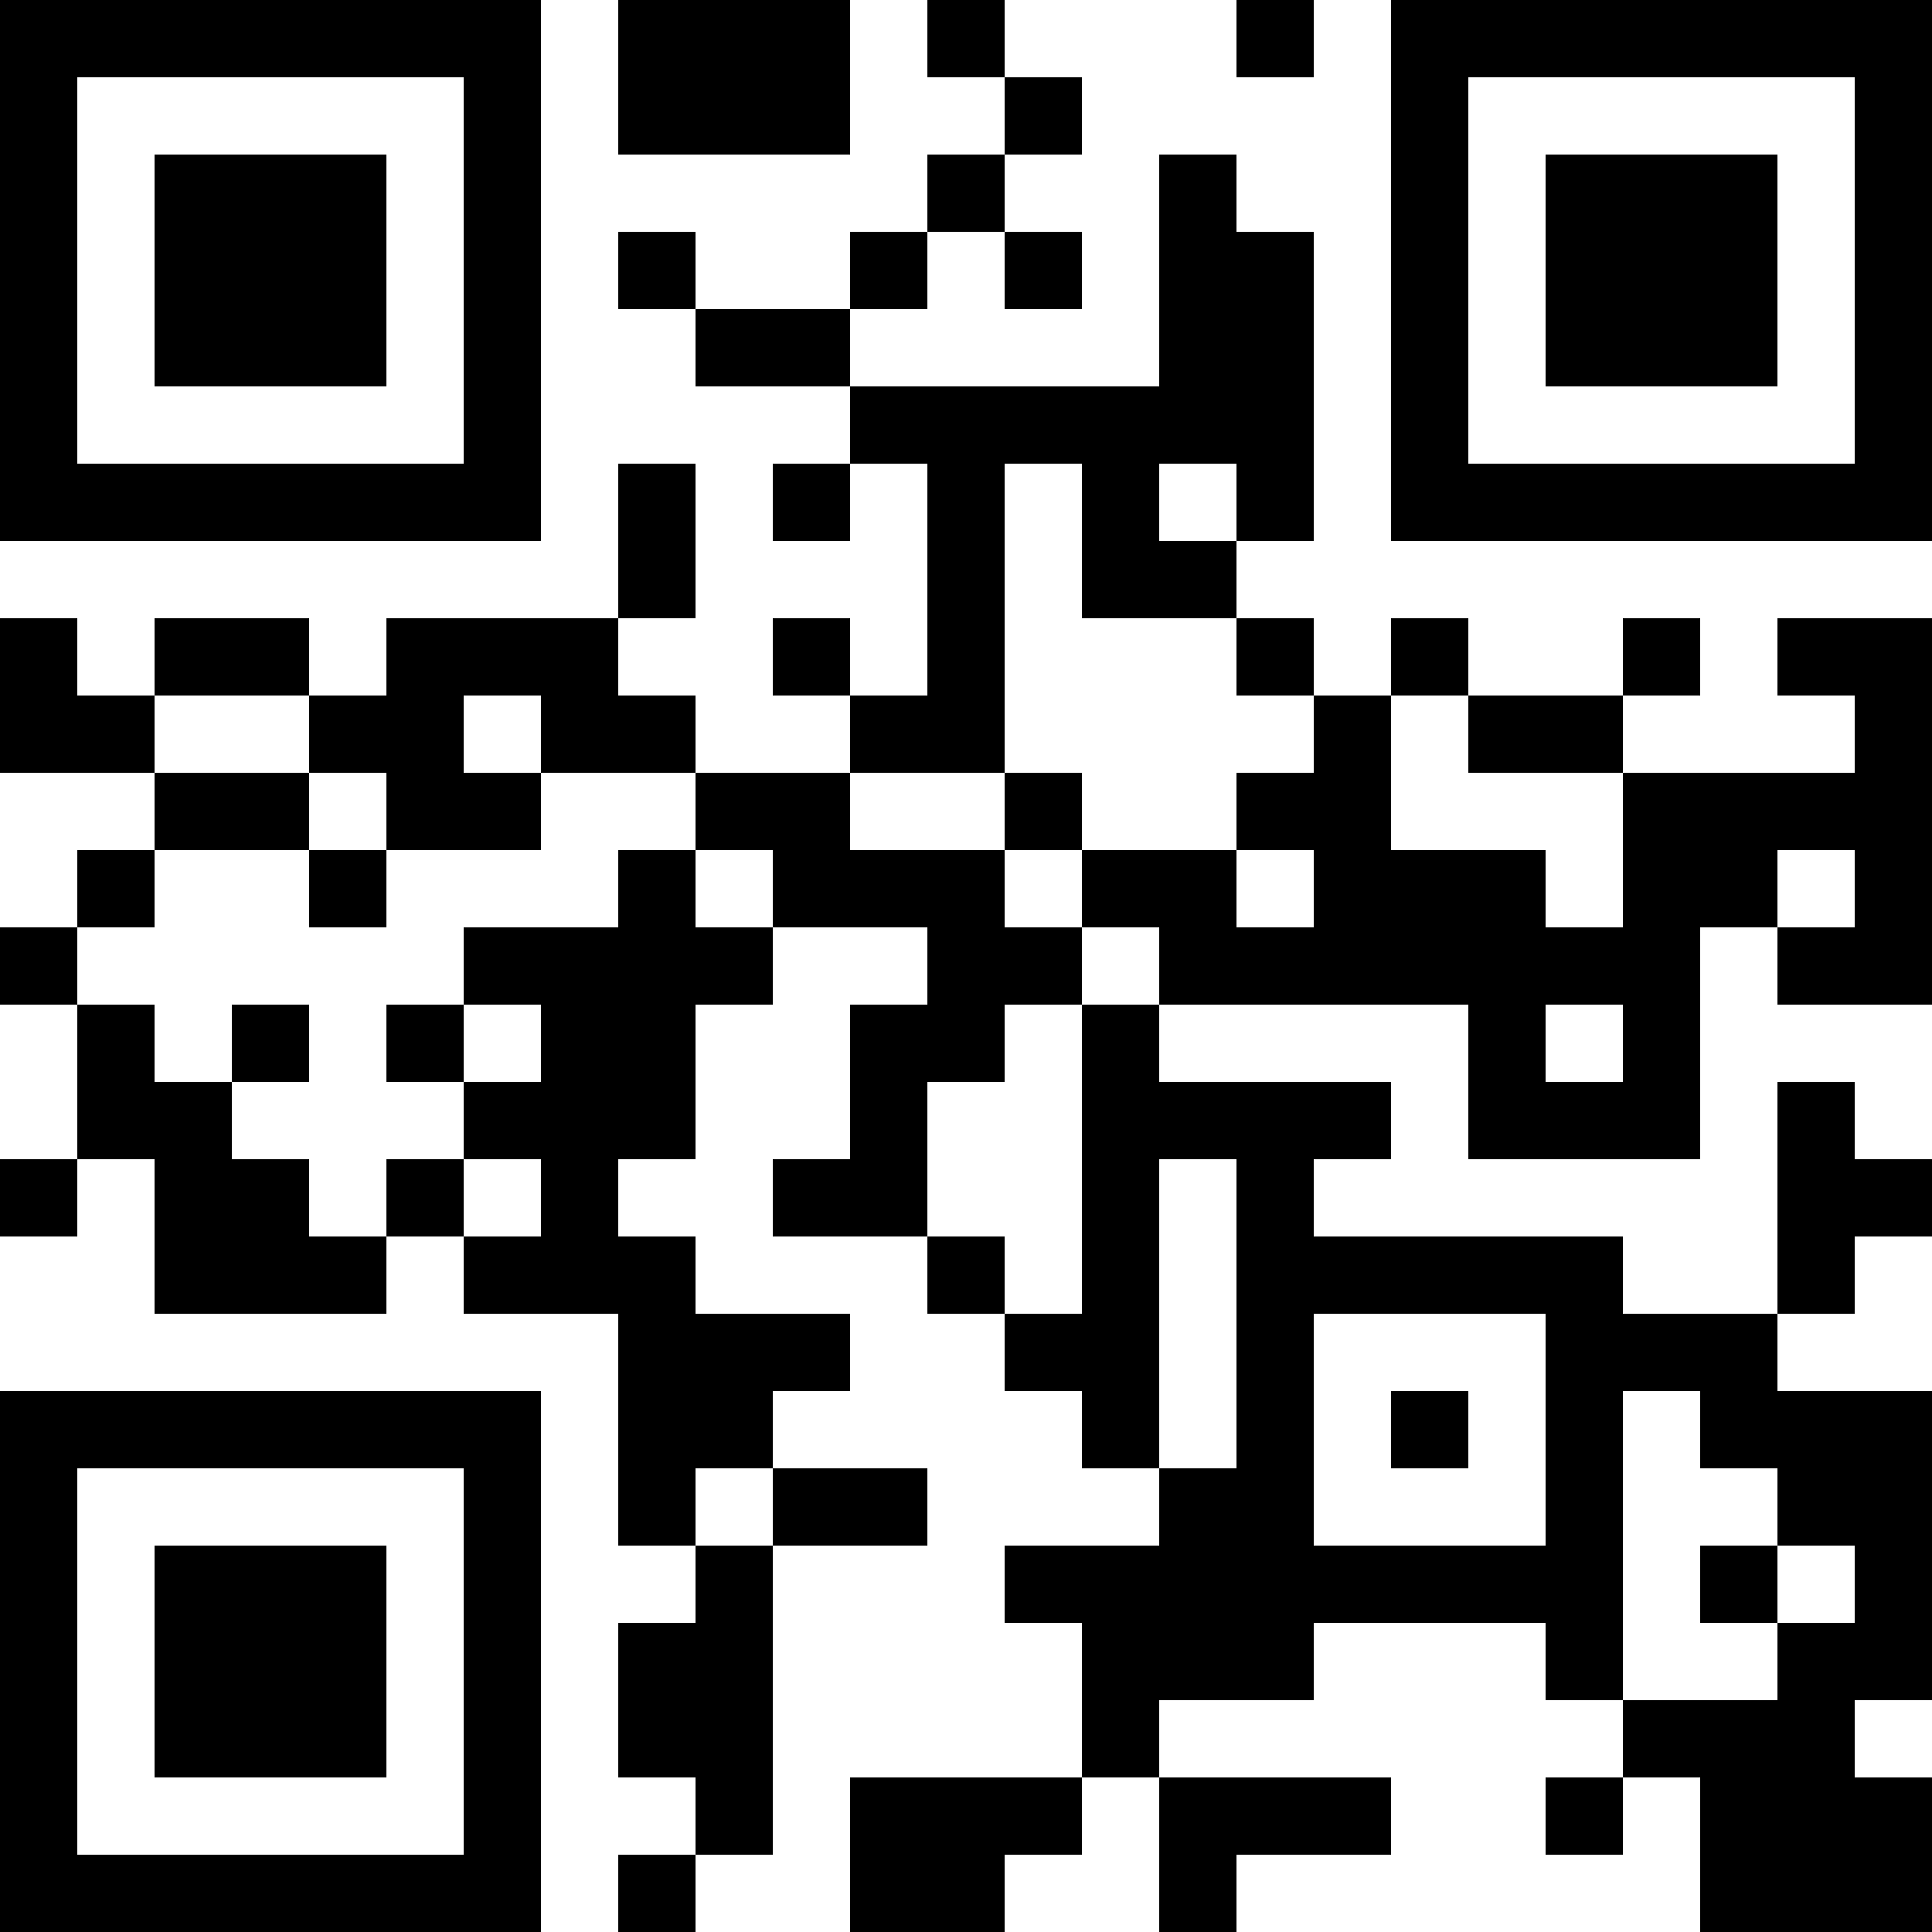 <?xml version="1.0" encoding="UTF-8"?>
<svg xmlns="http://www.w3.org/2000/svg" version="1.1" width="300" height="300" viewBox="0 0 300 300"><rect x="0" y="0" width="300" height="300" fill="#ffffff"/><g transform="scale(12)"><g transform="translate(0,0)"><path fill-rule="evenodd" d="M8 0L8 2L11 2L11 0ZM12 0L12 1L13 1L13 2L12 2L12 3L11 3L11 4L9 4L9 3L8 3L8 4L9 4L9 5L11 5L11 6L10 6L10 7L11 7L11 6L12 6L12 9L11 9L11 8L10 8L10 9L11 9L11 10L9 10L9 9L8 9L8 8L9 8L9 6L8 6L8 8L5 8L5 9L4 9L4 8L2 8L2 9L1 9L1 8L0 8L0 10L2 10L2 11L1 11L1 12L0 12L0 13L1 13L1 15L0 15L0 16L1 16L1 15L2 15L2 17L5 17L5 16L6 16L6 17L8 17L8 20L9 20L9 21L8 21L8 23L9 23L9 24L8 24L8 25L9 25L9 24L10 24L10 20L12 20L12 19L10 19L10 18L11 18L11 17L9 17L9 16L8 16L8 15L9 15L9 13L10 13L10 12L12 12L12 13L11 13L11 15L10 15L10 16L12 16L12 17L13 17L13 18L14 18L14 19L15 19L15 20L13 20L13 21L14 21L14 23L11 23L11 25L13 25L13 24L14 24L14 23L15 23L15 25L16 25L16 24L18 24L18 23L15 23L15 22L17 22L17 21L20 21L20 22L21 22L21 23L20 23L20 24L21 24L21 23L22 23L22 25L25 25L25 23L24 23L24 22L25 22L25 18L23 18L23 17L24 17L24 16L25 16L25 15L24 15L24 14L23 14L23 17L21 17L21 16L17 16L17 15L18 15L18 14L15 14L15 13L19 13L19 15L22 15L22 12L23 12L23 13L25 13L25 8L23 8L23 9L24 9L24 10L21 10L21 9L22 9L22 8L21 8L21 9L19 9L19 8L18 8L18 9L17 9L17 8L16 8L16 7L17 7L17 3L16 3L16 2L15 2L15 5L11 5L11 4L12 4L12 3L13 3L13 4L14 4L14 3L13 3L13 2L14 2L14 1L13 1L13 0ZM16 0L16 1L17 1L17 0ZM13 6L13 10L11 10L11 11L13 11L13 12L14 12L14 13L13 13L13 14L12 14L12 16L13 16L13 17L14 17L14 13L15 13L15 12L14 12L14 11L16 11L16 12L17 12L17 11L16 11L16 10L17 10L17 9L16 9L16 8L14 8L14 6ZM15 6L15 7L16 7L16 6ZM2 9L2 10L4 10L4 11L2 11L2 12L1 12L1 13L2 13L2 14L3 14L3 15L4 15L4 16L5 16L5 15L6 15L6 16L7 16L7 15L6 15L6 14L7 14L7 13L6 13L6 12L8 12L8 11L9 11L9 12L10 12L10 11L9 11L9 10L7 10L7 9L6 9L6 10L7 10L7 11L5 11L5 10L4 10L4 9ZM18 9L18 11L20 11L20 12L21 12L21 10L19 10L19 9ZM13 10L13 11L14 11L14 10ZM4 11L4 12L5 12L5 11ZM23 11L23 12L24 12L24 11ZM3 13L3 14L4 14L4 13ZM5 13L5 14L6 14L6 13ZM20 13L20 14L21 14L21 13ZM15 15L15 19L16 19L16 15ZM17 17L17 20L20 20L20 17ZM18 18L18 19L19 19L19 18ZM21 18L21 22L23 22L23 21L24 21L24 20L23 20L23 19L22 19L22 18ZM9 19L9 20L10 20L10 19ZM22 20L22 21L23 21L23 20ZM0 0L7 0L7 7L0 7ZM1 1L1 6L6 6L6 1ZM2 2L5 2L5 5L2 5ZM18 0L25 0L25 7L18 7ZM19 1L19 6L24 6L24 1ZM20 2L23 2L23 5L20 5ZM0 18L7 18L7 25L0 25ZM1 19L1 24L6 24L6 19ZM2 20L5 20L5 23L2 23Z" fill="#000000"/></g></g></svg>
